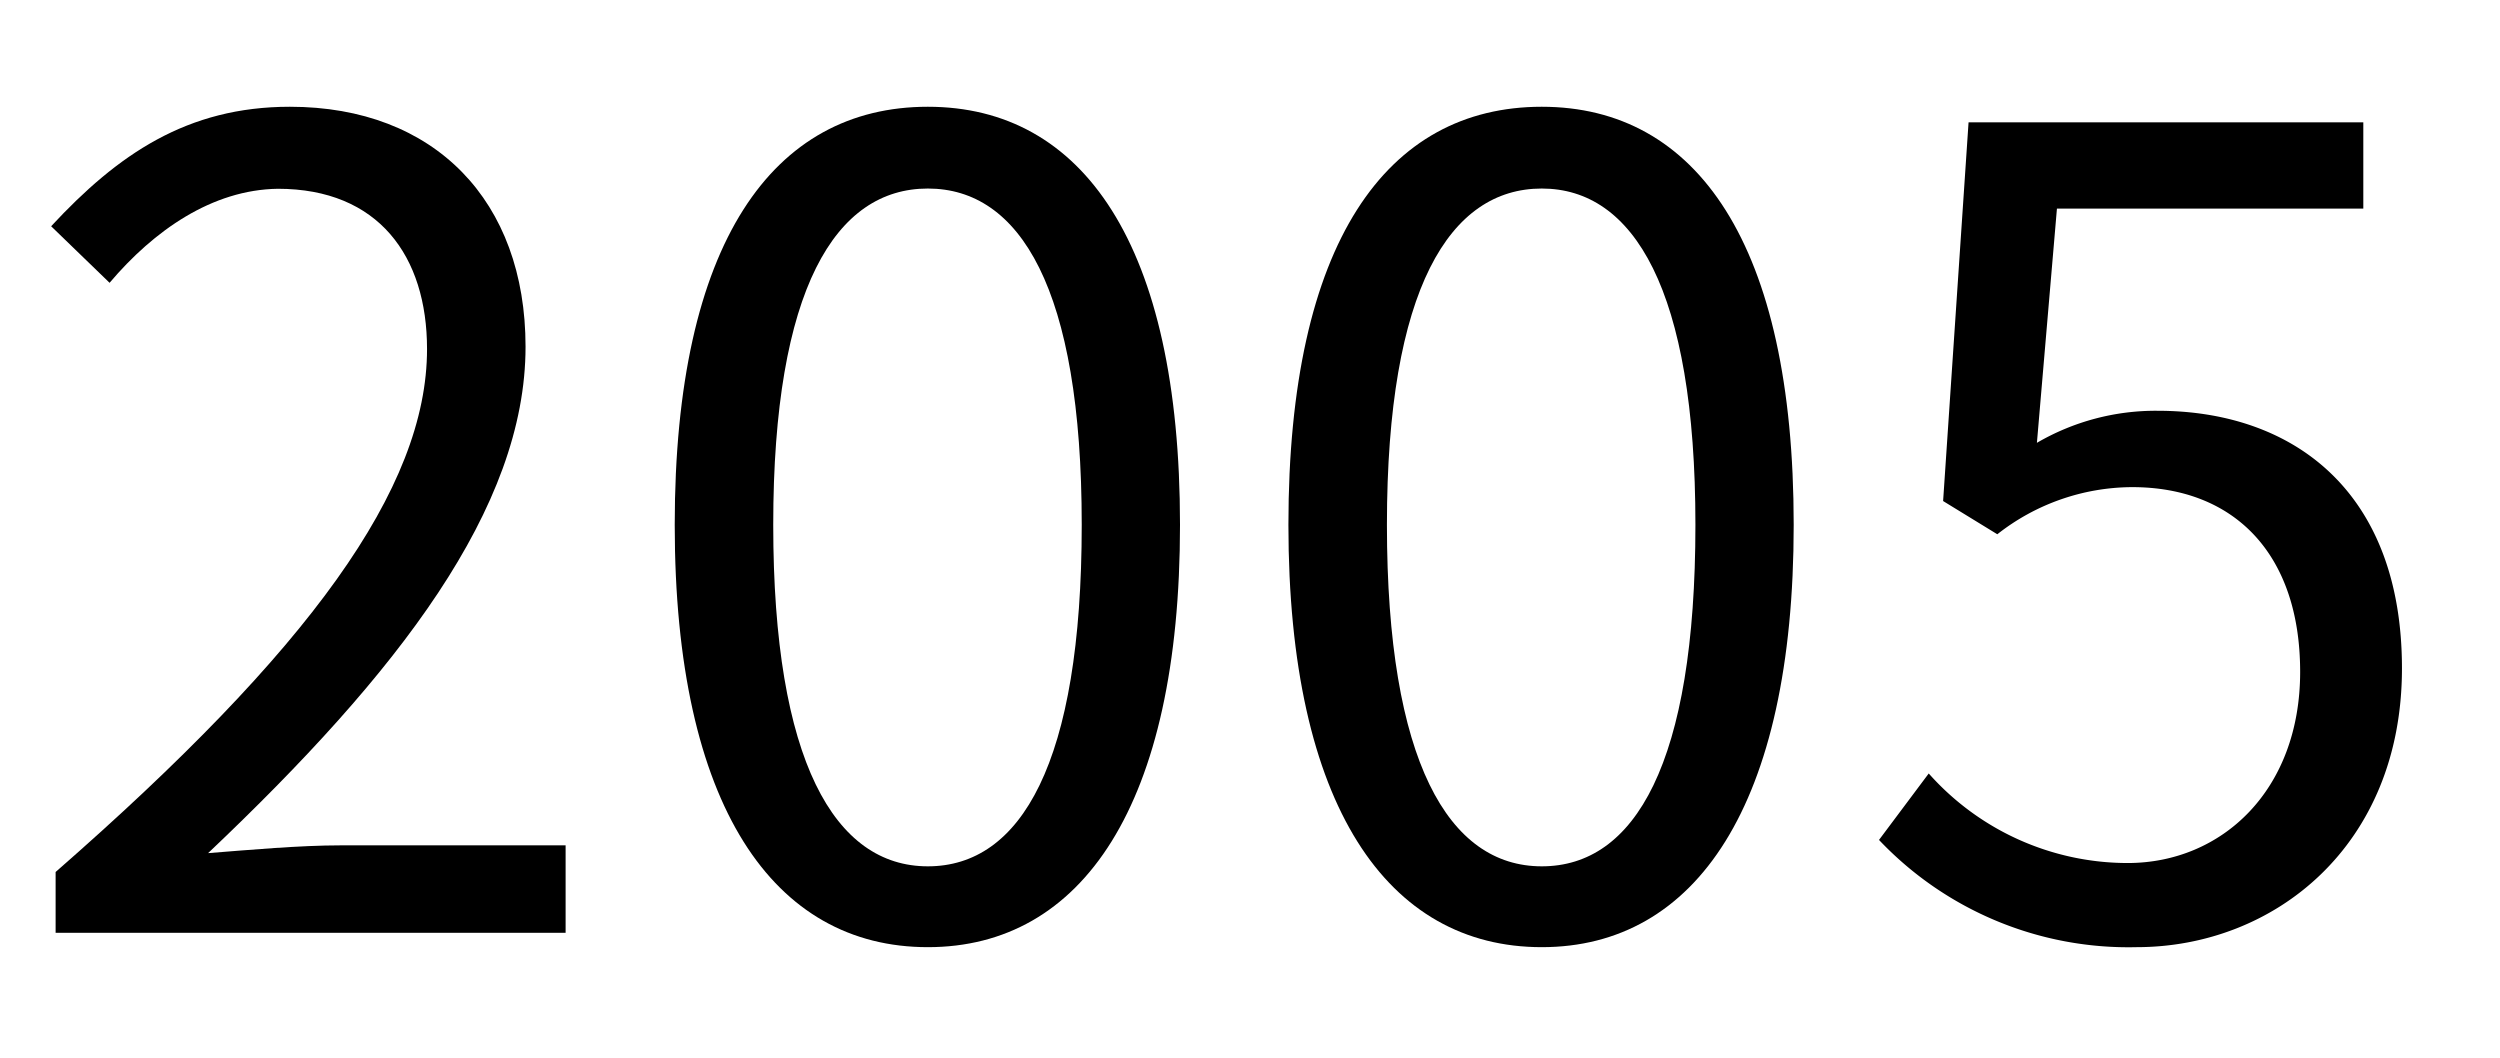 <svg xmlns="http://www.w3.org/2000/svg" viewBox="0 0 106.08 44.88"><rect width="106.08" height="44.88" fill="none"/><path d="M2.36,37c10.79-9.43,15.76-16.28,15.76-22.19,0-3.94-2.06-6.8-6.33-6.8C9,8.05,6.53,9.78,4.65,12L2.17,9.6C5,6.55,7.94,4.53,12.3,4.53c6.15,0,10,4,10,10.18,0,6.85-5.4,13.84-13.47,21.49,1.78-.14,3.89-.33,5.63-.33H24v3.71H2.36Z"/><path d="M28.63,22.27c0-12,4.18-17.74,10.74-17.74s10.7,5.82,10.7,17.74S45.9,40.19,39.37,40.19,28.63,34.23,28.63,22.27Zm17.27,0C45.9,12.22,43.27,8,39.37,8s-6.56,4.22-6.56,14.27,2.62,14.49,6.56,14.49S45.9,32.4,45.9,22.27Z"/><path d="M54.67,22.27c0-12,4.18-17.74,10.75-17.74s10.69,5.82,10.69,17.74S71.94,40.19,65.42,40.19,54.67,34.23,54.67,22.27Zm17.27,0c0-10-2.63-14.27-6.52-14.27s-6.57,4.22-6.57,14.27,2.62,14.49,6.57,14.49S71.94,32.4,71.94,22.27Z"/><path d="M79.73,35.64l2.11-2.82a11.3,11.3,0,0,0,8.44,3.8c4,0,7.32-3.09,7.32-8.11s-2.81-7.84-7.13-7.84a9.31,9.31,0,0,0-5.72,2l-2.3-1.41L83.53,5.19h16.75V8.85h-13l-.85,9.94a10,10,0,0,1,5.12-1.36c5.72,0,10.37,3.38,10.37,10.93S96.48,40.19,90.66,40.19A14.58,14.58,0,0,1,79.73,35.64Z"/></svg>